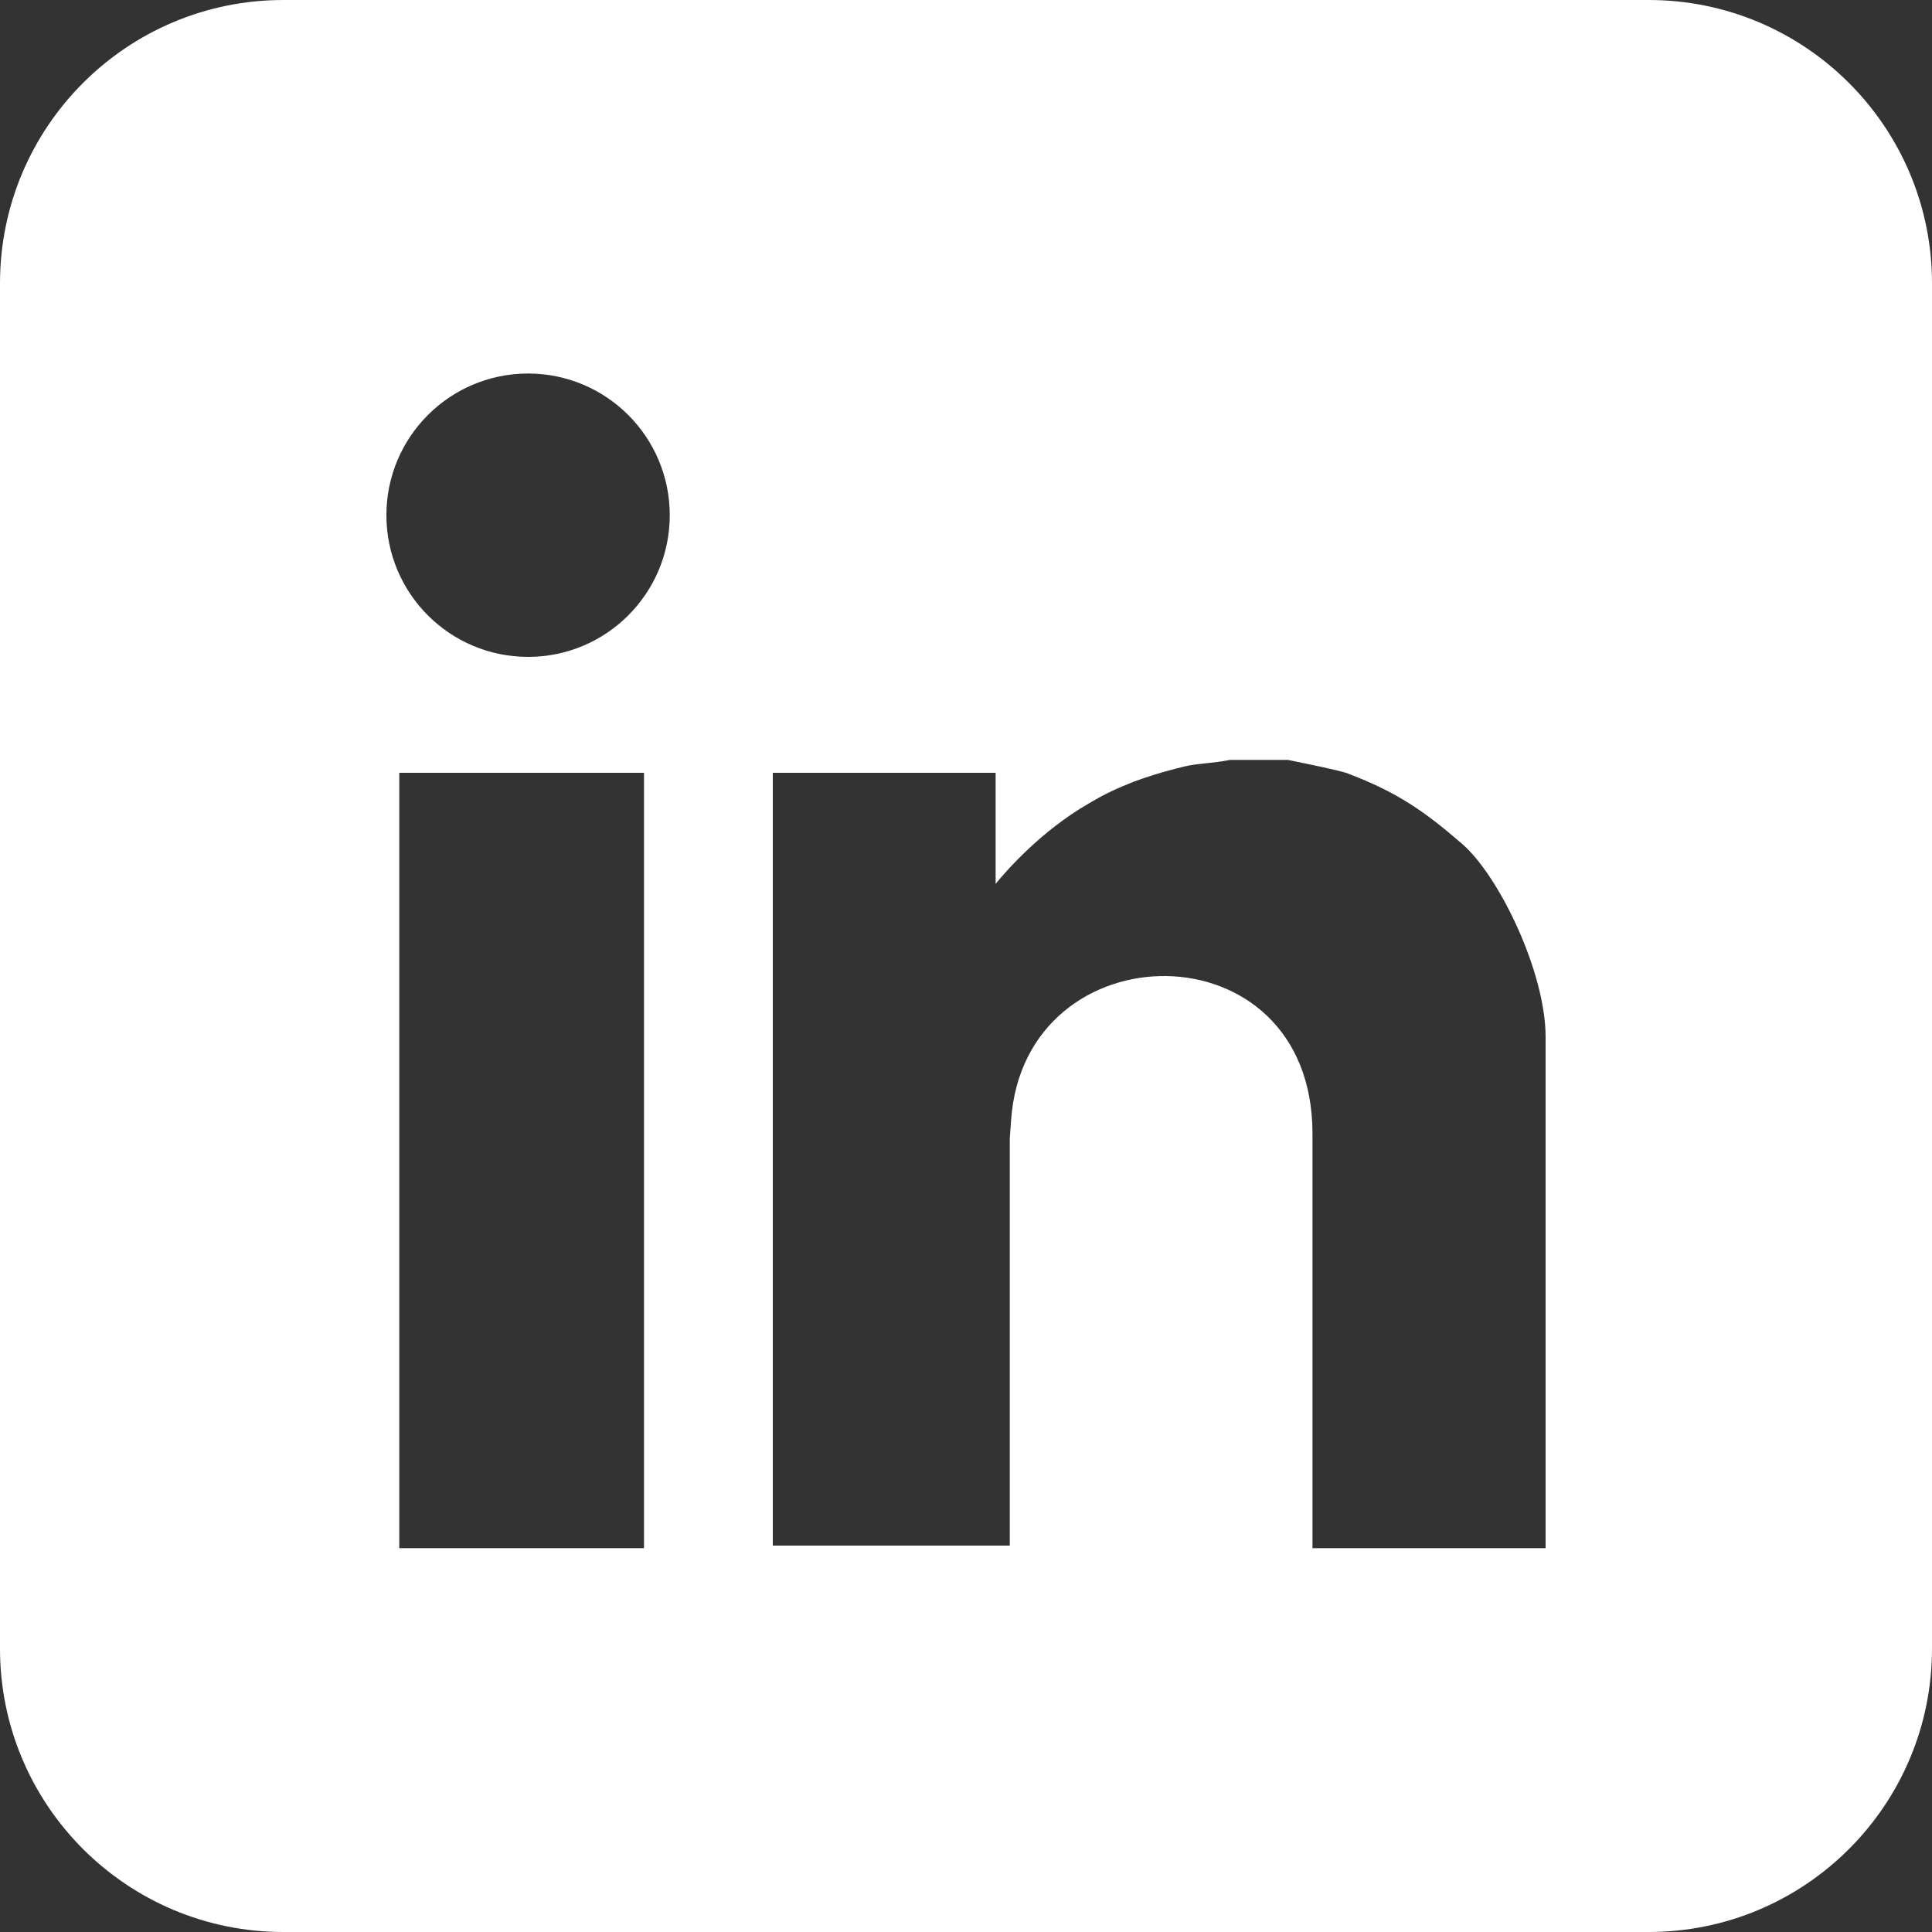 <svg width="150" height="150" viewBox="0 0 150 150" fill="none" xmlns="http://www.w3.org/2000/svg">
<rect x="0" y="0" width="150" height="150" fill="#333333" stroke="none"/>
<path fill-rule="evenodd" clip-rule="evenodd" d="M22 0C9.85 0 0 9.85 0 22V128C0 140.15 9.85 150 22 150H128C140.15 150 150 140.15 150 128V22C150 9.85 140.15 0 128 0H22ZM41 51C47.075 51 52 46.075 52 40C52 33.925 47.075 29 41 29C34.925 29 30 33.925 30 40C30 46.075 34.925 51 41 51ZM31 60H50V120.2H31V60ZM78.5 87C78.466 87.508 78.433 87.962 78.4 88.363V120H60V88V60H77.3V68.622C78.164 67.564 80.835 64.518 84.5 62.4C84.573 62.358 84.643 62.317 84.713 62.276C85.511 61.813 86.16 61.436 88 60.7C88.971 60.337 90.204 59.934 92 59.5C92.495 59.38 93.032 59.324 93.618 59.262C94.196 59.202 94.821 59.136 95.5 59L100 59C100.114 59.026 100.351 59.074 100.661 59.137C101.708 59.351 103.599 59.736 104.5 60C108.5 61.5 110.6 63 113.5 65.5C116.4 68 120 75.5 120 80.5V88H101.9C101.9 71.75 79.5 72 78.5 87ZM120 88H101.9V120.2H120V88Z" fill="white"/>
</svg>
